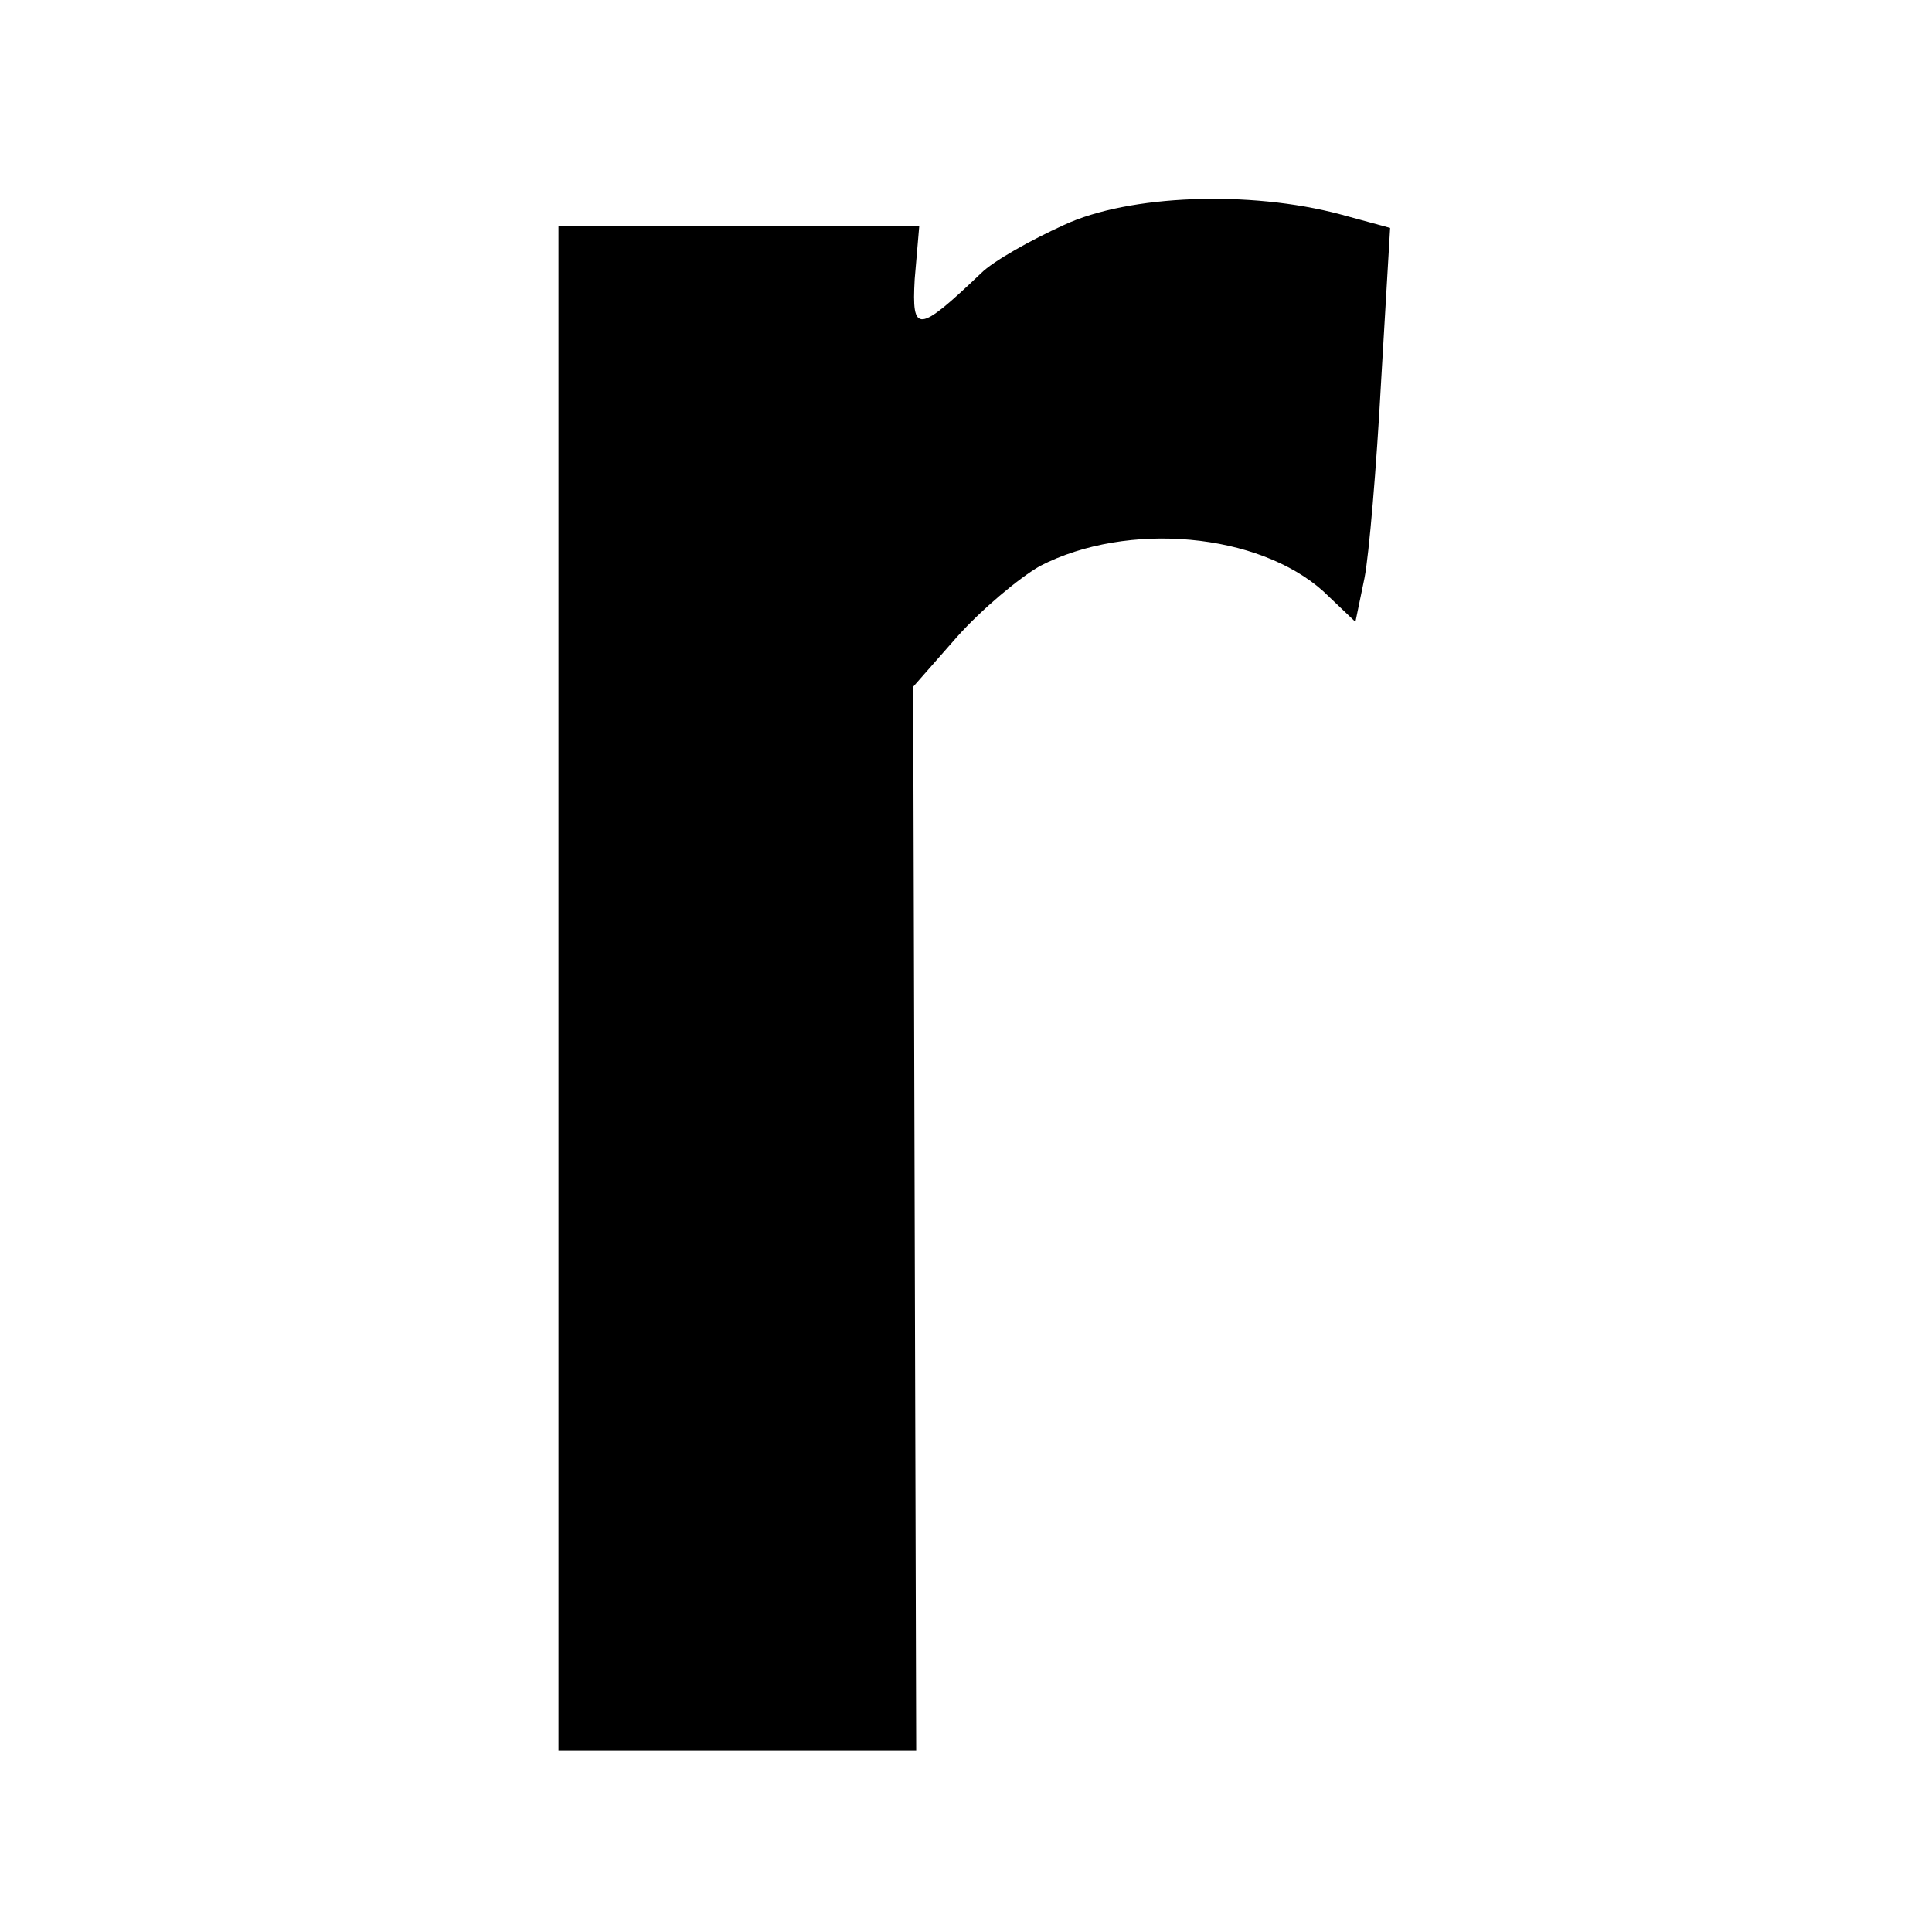 <?xml version="1.0" standalone="no"?>
<!DOCTYPE svg PUBLIC "-//W3C//DTD SVG 20010904//EN"
 "http://www.w3.org/TR/2001/REC-SVG-20010904/DTD/svg10.dtd">
<svg version="1.0" xmlns="http://www.w3.org/2000/svg"
 width="128pt" height="128pt" viewBox="0 0 128 128"
 preserveAspectRatio="xMidYMid meet">
<g transform="translate(0,128) scale(0.1,-0.1)"
fill="#000000" stroke="none">
<path d="M705 1131 c-22 -10 -47 -24 -55 -32 -42 -40 -46 -40 -44 -4 l3 35
-119 0 -120 0 0 -505 0 -505 118 0 119 0 -1 353 -1 352 29 33 c16 18 41 39 55
47 58 30 145 22 188 -17 l21 -20 6 29 c3 15 8 74 11 130 l6 102 -33 9 c-60 16
-140 13 -183 -7z"/>
</g>
</svg>

